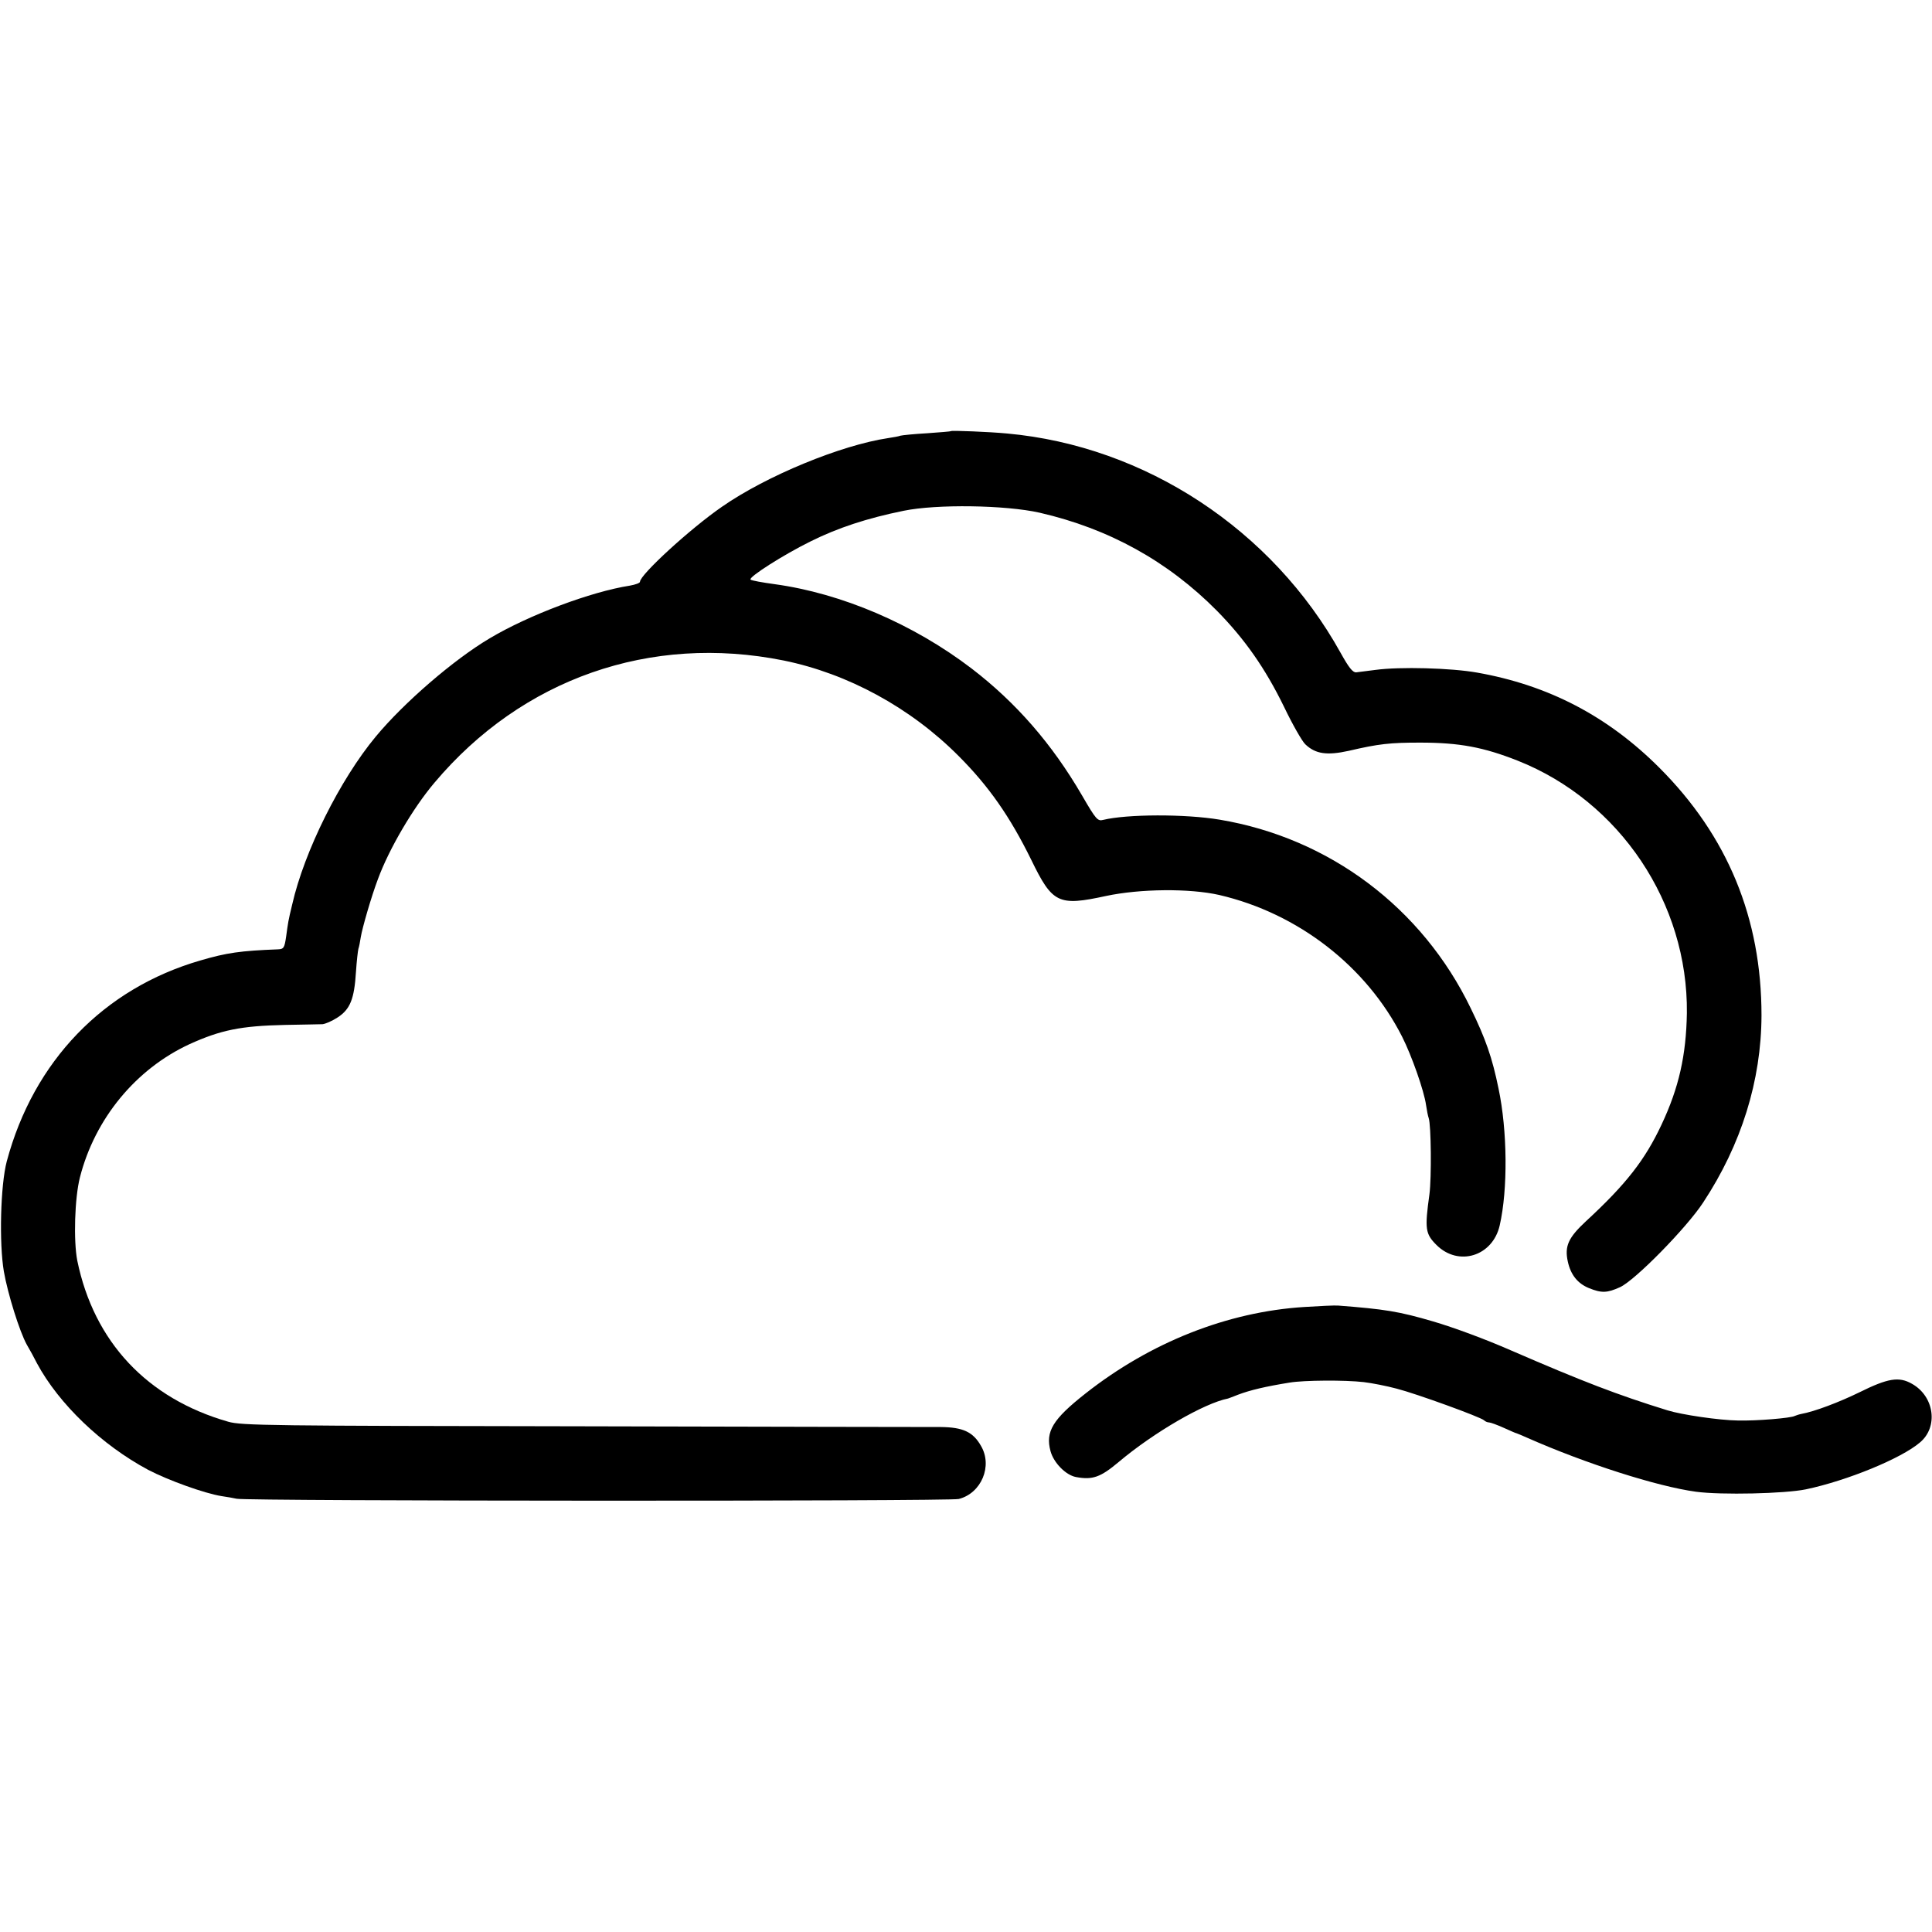 <?xml version="1.0" standalone="no"?>
<!DOCTYPE svg PUBLIC "-//W3C//DTD SVG 20010904//EN"
 "http://www.w3.org/TR/2001/REC-SVG-20010904/DTD/svg10.dtd">
<svg version="1.0" xmlns="http://www.w3.org/2000/svg"
 width="800pt" height="800pt" viewBox="0 0 800 800"
 preserveAspectRatio="xMidYMid meet">
<g transform="translate(0,800) scale(0.1,-0.1)"
fill="#000000" stroke="none">
<path d="M3938 6215 c-2 -2 -46 -5 -99 -9 -53 -3 -103 -8 -110 -10 -8 -3 -31
-7 -51 -10 -195 -29 -504 -156 -688 -284 -132 -91 -340 -282 -340 -311 0 -5
-19 -12 -42 -16 -161 -25 -419 -122 -580 -218 -149 -88 -356 -267 -472 -407
-148 -178 -296 -475 -346 -695 -17 -70 -17 -74 -25 -132 -7 -48 -10 -53 -34
-54 -155 -6 -212 -14 -321 -46 -401 -116 -691 -417 -802 -832 -26 -98 -32
-339 -12 -456 16 -92 65 -249 95 -303 12 -20 31 -55 42 -77 91 -169 268 -338
460 -441 84 -44 235 -98 304 -109 21 -3 50 -8 63 -11 41 -10 2952 -11 2990 -1
94 24 141 137 92 220 -33 58 -75 77 -166 78 -45 0 -713 1 -1486 3 -1289 2
-1410 3 -1465 19 -336 96 -556 331 -625 667 -16 82 -11 259 11 345 62 243 231
448 453 551 130 59 213 76 396 80 74 1 144 3 155 3 12 1 40 13 63 28 52 34 69
76 76 189 3 45 8 88 10 95 3 8 7 30 10 49 6 37 43 166 71 240 46 125 145 294
234 399 363 431 894 617 1446 506 265 -54 525 -195 724 -395 125 -125 213
-251 301 -430 88 -181 112 -193 310 -150 141 30 346 32 469 4 326 -76 609
-295 757 -587 39 -77 91 -224 99 -283 3 -21 8 -46 11 -54 10 -29 12 -246 3
-315 -20 -144 -17 -164 29 -210 91 -91 233 -47 262 81 34 149 32 392 -5 567
-26 127 -53 205 -115 332 -201 416 -585 705 -1040 781 -143 24 -384 23 -482
-1 -23 -6 -30 2 -88 102 -124 213 -273 384 -457 525 -241 184 -538 311 -815
349 -51 7 -96 15 -100 19 -11 9 136 103 250 159 111 55 231 95 384 126 136 28
421 24 563 -8 287 -66 531 -201 734 -406 115 -117 200 -238 278 -398 35 -73
75 -143 88 -155 42 -40 89 -47 180 -27 124 29 171 34 295 34 164 0 263 -19
405 -75 423 -168 705 -590 700 -1045 -3 -175 -33 -309 -105 -462 -68 -145
-146 -246 -313 -400 -73 -68 -89 -103 -75 -167 12 -55 41 -91 88 -110 52 -21
75 -20 128 4 62 28 275 245 344 350 159 241 241 506 242 775 0 403 -140 743
-423 1026 -214 214 -460 342 -755 394 -107 19 -319 25 -421 11 -33 -4 -69 -9
-79 -10 -15 -1 -31 20 -65 81 -283 510 -809 856 -1381 908 -73 7 -228 13 -232
10z"/>
<path d="M5400 2588 c-317 -20 -636 -146 -905 -358 -136 -107 -167 -158 -145
-239 13 -48 63 -99 105 -107 69 -13 102 -1 177 62 146 123 355 244 453 263 3
1 22 8 42 16 50 19 114 34 213 50 60 10 229 11 307 2 34 -4 95 -16 136 -27 82
-21 346 -117 362 -131 5 -5 14 -9 21 -9 6 0 33 -10 60 -22 27 -12 51 -23 54
-23 3 -1 23 -9 45 -19 240 -106 536 -201 698 -223 105 -14 368 -8 455 10 171
36 395 128 472 194 77 64 60 191 -33 243 -54 31 -100 23 -217 -35 -84 -41
-186 -80 -242 -90 -10 -2 -21 -6 -26 -8 -15 -9 -159 -21 -236 -19 -78 1 -233
24 -291 42 -207 64 -350 119 -650 249 -105 46 -235 94 -320 119 -143 42 -201
51 -395 66 -14 1 -77 -2 -140 -6z"/>
</g>
</svg>

